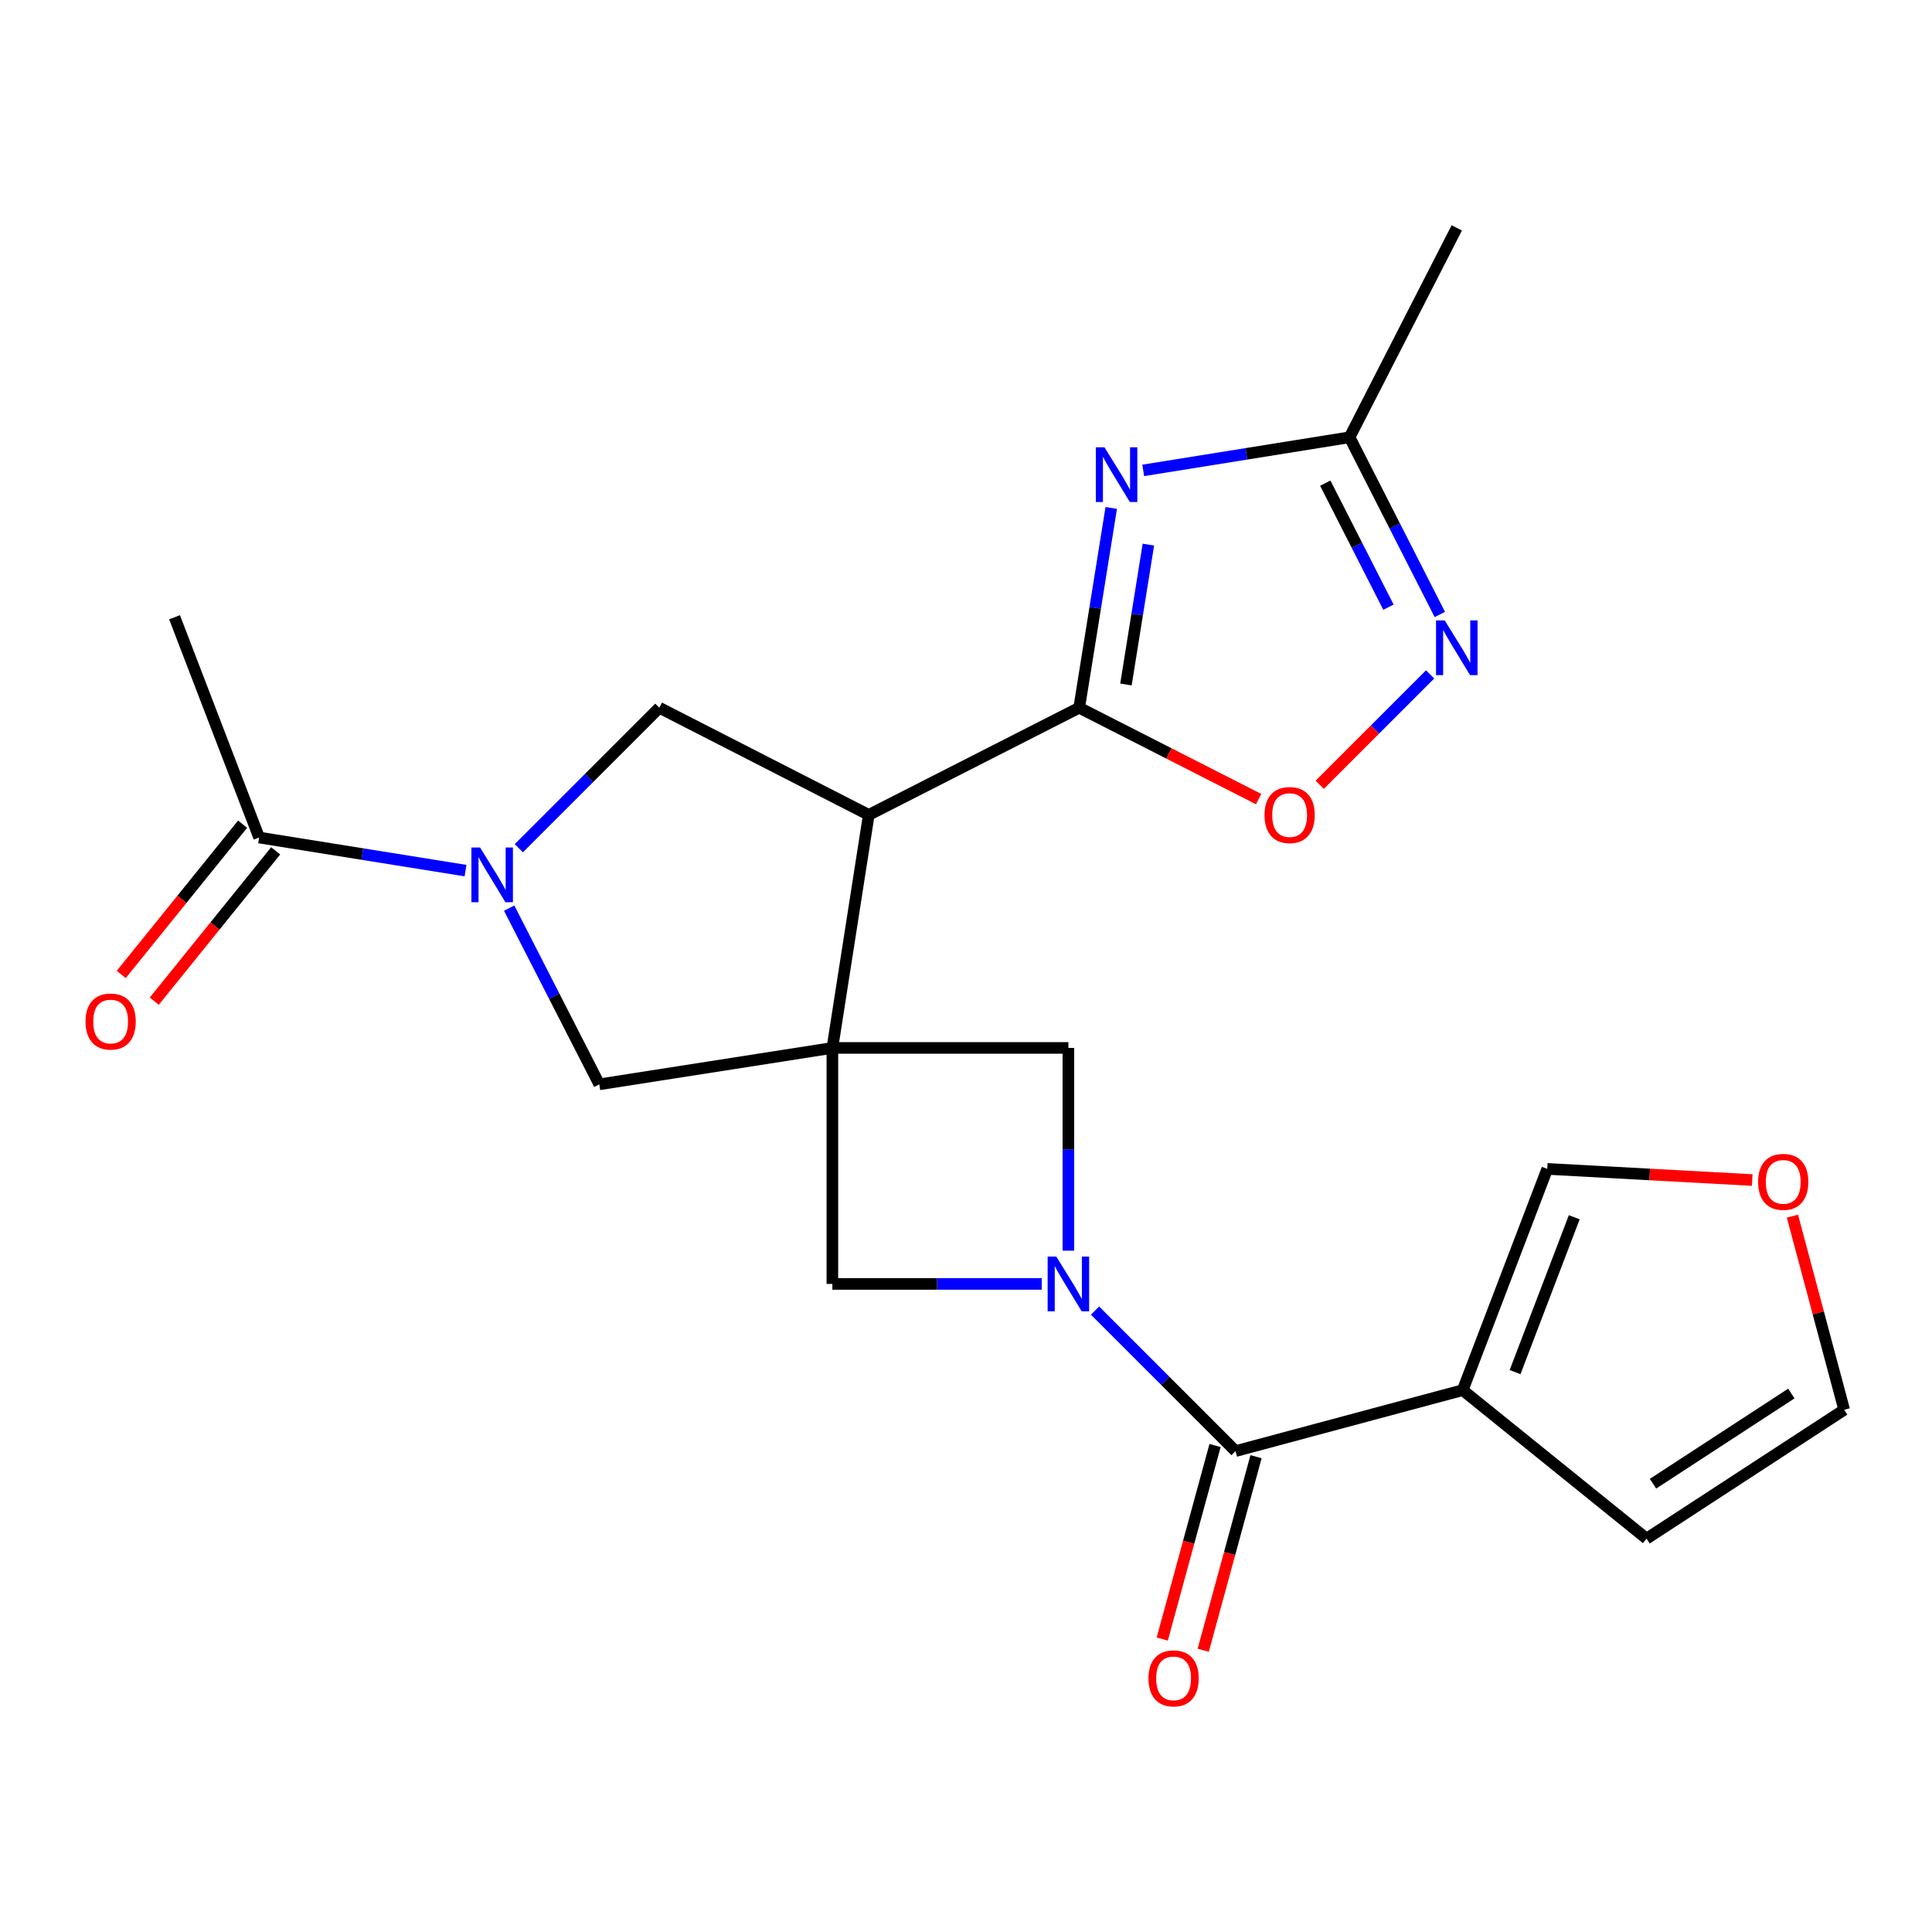 <?xml version='1.0' encoding='iso-8859-1'?>
<svg version='1.1' baseProfile='full'
              xmlns='http://www.w3.org/2000/svg'
                      xmlns:rdkit='http://www.rdkit.org/xml'
                      xmlns:xlink='http://www.w3.org/1999/xlink'
                  xml:space='preserve'
width='1000px' height='1000px' viewBox='0 0 1000 1000'>
<!-- END OF HEADER -->
<rect style='opacity:1.0;fill:#FFFFFF;stroke:none' width='1000' height='1000' x='0' y='0'> </rect>
<path class='bond-0' d='M 430.836,542.408 L 449.671,421.787' style='fill:none;fill-rule:evenodd;stroke:#000000;stroke-width:6px;stroke-linecap:butt;stroke-linejoin:miter;stroke-opacity:1' />
<path class='bond-10' d='M 430.836,542.408 L 430.836,664.556' style='fill:none;fill-rule:evenodd;stroke:#000000;stroke-width:6px;stroke-linecap:butt;stroke-linejoin:miter;stroke-opacity:1' />
<path class='bond-11' d='M 430.836,542.408 L 552.996,542.408' style='fill:none;fill-rule:evenodd;stroke:#000000;stroke-width:6px;stroke-linecap:butt;stroke-linejoin:miter;stroke-opacity:1' />
<path class='bond-12' d='M 430.836,542.408 L 310.203,561.255' style='fill:none;fill-rule:evenodd;stroke:#000000;stroke-width:6px;stroke-linecap:butt;stroke-linejoin:miter;stroke-opacity:1' />
<path class='bond-2' d='M 449.671,421.787 L 558.591,366.319' style='fill:none;fill-rule:evenodd;stroke:#000000;stroke-width:6px;stroke-linecap:butt;stroke-linejoin:miter;stroke-opacity:1' />
<path class='bond-7' d='M 449.671,421.787 L 341.265,366.319' style='fill:none;fill-rule:evenodd;stroke:#000000;stroke-width:6px;stroke-linecap:butt;stroke-linejoin:miter;stroke-opacity:1' />
<path class='bond-1' d='M 552.996,647.342 L 552.996,594.875' style='fill:none;fill-rule:evenodd;stroke:#0000FF;stroke-width:6px;stroke-linecap:butt;stroke-linejoin:miter;stroke-opacity:1' />
<path class='bond-1' d='M 552.996,594.875 L 552.996,542.408' style='fill:none;fill-rule:evenodd;stroke:#000000;stroke-width:6px;stroke-linecap:butt;stroke-linejoin:miter;stroke-opacity:1' />
<path class='bond-5' d='M 566.795,678.357 L 603.154,714.721' style='fill:none;fill-rule:evenodd;stroke:#0000FF;stroke-width:6px;stroke-linecap:butt;stroke-linejoin:miter;stroke-opacity:1' />
<path class='bond-5' d='M 603.154,714.721 L 639.514,751.085' style='fill:none;fill-rule:evenodd;stroke:#000000;stroke-width:6px;stroke-linecap:butt;stroke-linejoin:miter;stroke-opacity:1' />
<path class='bond-23' d='M 539.202,664.556 L 485.019,664.556' style='fill:none;fill-rule:evenodd;stroke:#0000FF;stroke-width:6px;stroke-linecap:butt;stroke-linejoin:miter;stroke-opacity:1' />
<path class='bond-23' d='M 485.019,664.556 L 430.836,664.556' style='fill:none;fill-rule:evenodd;stroke:#000000;stroke-width:6px;stroke-linecap:butt;stroke-linejoin:miter;stroke-opacity:1' />
<path class='bond-3' d='M 558.591,366.319 L 566.884,314.61' style='fill:none;fill-rule:evenodd;stroke:#000000;stroke-width:6px;stroke-linecap:butt;stroke-linejoin:miter;stroke-opacity:1' />
<path class='bond-3' d='M 566.884,314.61 L 575.178,262.9' style='fill:none;fill-rule:evenodd;stroke:#0000FF;stroke-width:6px;stroke-linecap:butt;stroke-linejoin:miter;stroke-opacity:1' />
<path class='bond-3' d='M 582.788,354.288 L 588.593,318.092' style='fill:none;fill-rule:evenodd;stroke:#000000;stroke-width:6px;stroke-linecap:butt;stroke-linejoin:miter;stroke-opacity:1' />
<path class='bond-3' d='M 588.593,318.092 L 594.399,281.895' style='fill:none;fill-rule:evenodd;stroke:#0000FF;stroke-width:6px;stroke-linecap:butt;stroke-linejoin:miter;stroke-opacity:1' />
<path class='bond-9' d='M 558.591,366.319 L 605.022,389.965' style='fill:none;fill-rule:evenodd;stroke:#000000;stroke-width:6px;stroke-linecap:butt;stroke-linejoin:miter;stroke-opacity:1' />
<path class='bond-9' d='M 605.022,389.965 L 651.454,413.61' style='fill:none;fill-rule:evenodd;stroke:#FF0000;stroke-width:6px;stroke-linecap:butt;stroke-linejoin:miter;stroke-opacity:1' />
<path class='bond-13' d='M 591.732,243.473 L 645.134,234.905' style='fill:none;fill-rule:evenodd;stroke:#0000FF;stroke-width:6px;stroke-linecap:butt;stroke-linejoin:miter;stroke-opacity:1' />
<path class='bond-13' d='M 645.134,234.905 L 698.535,226.338' style='fill:none;fill-rule:evenodd;stroke:#000000;stroke-width:6px;stroke-linecap:butt;stroke-linejoin:miter;stroke-opacity:1' />
<path class='bond-4' d='M 263.547,470.041 L 286.875,515.648' style='fill:none;fill-rule:evenodd;stroke:#0000FF;stroke-width:6px;stroke-linecap:butt;stroke-linejoin:miter;stroke-opacity:1' />
<path class='bond-4' d='M 286.875,515.648 L 310.203,561.255' style='fill:none;fill-rule:evenodd;stroke:#000000;stroke-width:6px;stroke-linecap:butt;stroke-linejoin:miter;stroke-opacity:1' />
<path class='bond-14' d='M 240.953,450.625 L 187.54,442.063' style='fill:none;fill-rule:evenodd;stroke:#0000FF;stroke-width:6px;stroke-linecap:butt;stroke-linejoin:miter;stroke-opacity:1' />
<path class='bond-14' d='M 187.54,442.063 L 134.126,433.501' style='fill:none;fill-rule:evenodd;stroke:#000000;stroke-width:6px;stroke-linecap:butt;stroke-linejoin:miter;stroke-opacity:1' />
<path class='bond-24' d='M 268.546,439.038 L 304.906,402.678' style='fill:none;fill-rule:evenodd;stroke:#0000FF;stroke-width:6px;stroke-linecap:butt;stroke-linejoin:miter;stroke-opacity:1' />
<path class='bond-24' d='M 304.906,402.678 L 341.265,366.319' style='fill:none;fill-rule:evenodd;stroke:#000000;stroke-width:6px;stroke-linecap:butt;stroke-linejoin:miter;stroke-opacity:1' />
<path class='bond-6' d='M 639.514,751.085 L 757.093,719.535' style='fill:none;fill-rule:evenodd;stroke:#000000;stroke-width:6px;stroke-linecap:butt;stroke-linejoin:miter;stroke-opacity:1' />
<path class='bond-18' d='M 628.908,748.193 L 615.244,798.287' style='fill:none;fill-rule:evenodd;stroke:#000000;stroke-width:6px;stroke-linecap:butt;stroke-linejoin:miter;stroke-opacity:1' />
<path class='bond-18' d='M 615.244,798.287 L 601.581,848.382' style='fill:none;fill-rule:evenodd;stroke:#FF0000;stroke-width:6px;stroke-linecap:butt;stroke-linejoin:miter;stroke-opacity:1' />
<path class='bond-18' d='M 650.119,753.978 L 636.456,804.073' style='fill:none;fill-rule:evenodd;stroke:#000000;stroke-width:6px;stroke-linecap:butt;stroke-linejoin:miter;stroke-opacity:1' />
<path class='bond-18' d='M 636.456,804.073 L 622.792,854.167' style='fill:none;fill-rule:evenodd;stroke:#FF0000;stroke-width:6px;stroke-linecap:butt;stroke-linejoin:miter;stroke-opacity:1' />
<path class='bond-15' d='M 757.093,719.535 L 800.859,605.021' style='fill:none;fill-rule:evenodd;stroke:#000000;stroke-width:6px;stroke-linecap:butt;stroke-linejoin:miter;stroke-opacity:1' />
<path class='bond-15' d='M 784.196,710.207 L 814.832,630.047' style='fill:none;fill-rule:evenodd;stroke:#000000;stroke-width:6px;stroke-linecap:butt;stroke-linejoin:miter;stroke-opacity:1' />
<path class='bond-16' d='M 757.093,719.535 L 852.259,796.39' style='fill:none;fill-rule:evenodd;stroke:#000000;stroke-width:6px;stroke-linecap:butt;stroke-linejoin:miter;stroke-opacity:1' />
<path class='bond-8' d='M 740.228,349.068 L 711.655,377.642' style='fill:none;fill-rule:evenodd;stroke:#0000FF;stroke-width:6px;stroke-linecap:butt;stroke-linejoin:miter;stroke-opacity:1' />
<path class='bond-8' d='M 711.655,377.642 L 683.081,406.216' style='fill:none;fill-rule:evenodd;stroke:#FF0000;stroke-width:6px;stroke-linecap:butt;stroke-linejoin:miter;stroke-opacity:1' />
<path class='bond-25' d='M 745.257,318.053 L 721.896,272.195' style='fill:none;fill-rule:evenodd;stroke:#0000FF;stroke-width:6px;stroke-linecap:butt;stroke-linejoin:miter;stroke-opacity:1' />
<path class='bond-25' d='M 721.896,272.195 L 698.535,226.338' style='fill:none;fill-rule:evenodd;stroke:#000000;stroke-width:6px;stroke-linecap:butt;stroke-linejoin:miter;stroke-opacity:1' />
<path class='bond-25' d='M 718.658,314.276 L 702.305,282.175' style='fill:none;fill-rule:evenodd;stroke:#0000FF;stroke-width:6px;stroke-linecap:butt;stroke-linejoin:miter;stroke-opacity:1' />
<path class='bond-25' d='M 702.305,282.175 L 685.953,250.075' style='fill:none;fill-rule:evenodd;stroke:#000000;stroke-width:6px;stroke-linecap:butt;stroke-linejoin:miter;stroke-opacity:1' />
<path class='bond-22' d='M 698.535,226.338 L 754.027,117.943' style='fill:none;fill-rule:evenodd;stroke:#000000;stroke-width:6px;stroke-linecap:butt;stroke-linejoin:miter;stroke-opacity:1' />
<path class='bond-19' d='M 125.574,426.594 L 94.163,465.487' style='fill:none;fill-rule:evenodd;stroke:#000000;stroke-width:6px;stroke-linecap:butt;stroke-linejoin:miter;stroke-opacity:1' />
<path class='bond-19' d='M 94.163,465.487 L 62.753,504.381' style='fill:none;fill-rule:evenodd;stroke:#FF0000;stroke-width:6px;stroke-linecap:butt;stroke-linejoin:miter;stroke-opacity:1' />
<path class='bond-19' d='M 142.679,440.408 L 111.268,479.301' style='fill:none;fill-rule:evenodd;stroke:#000000;stroke-width:6px;stroke-linecap:butt;stroke-linejoin:miter;stroke-opacity:1' />
<path class='bond-19' d='M 111.268,479.301 L 79.858,518.195' style='fill:none;fill-rule:evenodd;stroke:#FF0000;stroke-width:6px;stroke-linecap:butt;stroke-linejoin:miter;stroke-opacity:1' />
<path class='bond-21' d='M 134.126,433.501 L 90.348,319.488' style='fill:none;fill-rule:evenodd;stroke:#000000;stroke-width:6px;stroke-linecap:butt;stroke-linejoin:miter;stroke-opacity:1' />
<path class='bond-17' d='M 800.859,605.021 L 853.898,607.901' style='fill:none;fill-rule:evenodd;stroke:#000000;stroke-width:6px;stroke-linecap:butt;stroke-linejoin:miter;stroke-opacity:1' />
<path class='bond-17' d='M 853.898,607.901 L 906.937,610.781' style='fill:none;fill-rule:evenodd;stroke:#FF0000;stroke-width:6px;stroke-linecap:butt;stroke-linejoin:miter;stroke-opacity:1' />
<path class='bond-20' d='M 852.259,796.39 L 954.545,729.697' style='fill:none;fill-rule:evenodd;stroke:#000000;stroke-width:6px;stroke-linecap:butt;stroke-linejoin:miter;stroke-opacity:1' />
<path class='bond-20' d='M 855.593,767.969 L 927.194,721.284' style='fill:none;fill-rule:evenodd;stroke:#000000;stroke-width:6px;stroke-linecap:butt;stroke-linejoin:miter;stroke-opacity:1' />
<path class='bond-26' d='M 927.756,629.468 L 941.151,679.583' style='fill:none;fill-rule:evenodd;stroke:#FF0000;stroke-width:6px;stroke-linecap:butt;stroke-linejoin:miter;stroke-opacity:1' />
<path class='bond-26' d='M 941.151,679.583 L 954.545,729.697' style='fill:none;fill-rule:evenodd;stroke:#000000;stroke-width:6px;stroke-linecap:butt;stroke-linejoin:miter;stroke-opacity:1' />
<path  class='atom-2' d='M 546.736 650.396
L 556.016 665.396
Q 556.936 666.876, 558.416 669.556
Q 559.896 672.236, 559.976 672.396
L 559.976 650.396
L 563.736 650.396
L 563.736 678.716
L 559.856 678.716
L 549.896 662.316
Q 548.736 660.396, 547.496 658.196
Q 546.296 655.996, 545.936 655.316
L 545.936 678.716
L 542.256 678.716
L 542.256 650.396
L 546.736 650.396
' fill='#0000FF'/>
<path  class='atom-4' d='M 571.679 231.526
L 580.959 246.526
Q 581.879 248.006, 583.359 250.686
Q 584.839 253.366, 584.919 253.526
L 584.919 231.526
L 588.679 231.526
L 588.679 259.846
L 584.799 259.846
L 574.839 243.446
Q 573.679 241.526, 572.439 239.326
Q 571.239 237.126, 570.879 236.446
L 570.879 259.846
L 567.199 259.846
L 567.199 231.526
L 571.679 231.526
' fill='#0000FF'/>
<path  class='atom-5' d='M 248.487 438.677
L 257.767 453.677
Q 258.687 455.157, 260.167 457.837
Q 261.647 460.517, 261.727 460.677
L 261.727 438.677
L 265.487 438.677
L 265.487 466.997
L 261.607 466.997
L 251.647 450.597
Q 250.487 448.677, 249.247 446.477
Q 248.047 444.277, 247.687 443.597
L 247.687 466.997
L 244.007 466.997
L 244.007 438.677
L 248.487 438.677
' fill='#0000FF'/>
<path  class='atom-9' d='M 747.767 321.109
L 757.047 336.109
Q 757.967 337.589, 759.447 340.269
Q 760.927 342.949, 761.007 343.109
L 761.007 321.109
L 764.767 321.109
L 764.767 349.429
L 760.887 349.429
L 750.927 333.029
Q 749.767 331.109, 748.527 328.909
Q 747.327 326.709, 746.967 326.029
L 746.967 349.429
L 743.287 349.429
L 743.287 321.109
L 747.767 321.109
' fill='#0000FF'/>
<path  class='atom-10' d='M 654.51 421.867
Q 654.51 415.067, 657.87 411.267
Q 661.23 407.467, 667.51 407.467
Q 673.79 407.467, 677.15 411.267
Q 680.51 415.067, 680.51 421.867
Q 680.51 428.747, 677.11 432.667
Q 673.71 436.547, 667.51 436.547
Q 661.27 436.547, 657.87 432.667
Q 654.51 428.787, 654.51 421.867
M 667.51 433.347
Q 671.83 433.347, 674.15 430.467
Q 676.51 427.547, 676.51 421.867
Q 676.51 416.307, 674.15 413.507
Q 671.83 410.667, 667.51 410.667
Q 663.19 410.667, 660.83 413.467
Q 658.51 416.267, 658.51 421.867
Q 658.51 427.587, 660.83 430.467
Q 663.19 433.347, 667.51 433.347
' fill='#FF0000'/>
<path  class='atom-18' d='M 909.995 611.733
Q 909.995 604.933, 913.355 601.133
Q 916.715 597.333, 922.995 597.333
Q 929.275 597.333, 932.635 601.133
Q 935.995 604.933, 935.995 611.733
Q 935.995 618.613, 932.595 622.533
Q 929.195 626.413, 922.995 626.413
Q 916.755 626.413, 913.355 622.533
Q 909.995 618.653, 909.995 611.733
M 922.995 623.213
Q 927.315 623.213, 929.635 620.333
Q 931.995 617.413, 931.995 611.733
Q 931.995 606.173, 929.635 603.373
Q 927.315 600.533, 922.995 600.533
Q 918.675 600.533, 916.315 603.333
Q 913.995 606.133, 913.995 611.733
Q 913.995 617.453, 916.315 620.333
Q 918.675 623.213, 922.995 623.213
' fill='#FF0000'/>
<path  class='atom-19' d='M 594.45 868.721
Q 594.45 861.921, 597.81 858.121
Q 601.17 854.321, 607.45 854.321
Q 613.73 854.321, 617.09 858.121
Q 620.45 861.921, 620.45 868.721
Q 620.45 875.601, 617.05 879.521
Q 613.65 883.401, 607.45 883.401
Q 601.21 883.401, 597.81 879.521
Q 594.45 875.641, 594.45 868.721
M 607.45 880.201
Q 611.77 880.201, 614.09 877.321
Q 616.45 874.401, 616.45 868.721
Q 616.45 863.161, 614.09 860.361
Q 611.77 857.521, 607.45 857.521
Q 603.13 857.521, 600.77 860.321
Q 598.45 863.121, 598.45 868.721
Q 598.45 874.441, 600.77 877.321
Q 603.13 880.201, 607.45 880.201
' fill='#FF0000'/>
<path  class='atom-20' d='M 44.271 528.746
Q 44.271 521.946, 47.631 518.146
Q 50.991 514.346, 57.271 514.346
Q 63.551 514.346, 66.911 518.146
Q 70.271 521.946, 70.271 528.746
Q 70.271 535.626, 66.871 539.546
Q 63.471 543.426, 57.271 543.426
Q 51.031 543.426, 47.631 539.546
Q 44.271 535.666, 44.271 528.746
M 57.271 540.226
Q 61.591 540.226, 63.911 537.346
Q 66.271 534.426, 66.271 528.746
Q 66.271 523.186, 63.911 520.386
Q 61.591 517.546, 57.271 517.546
Q 52.951 517.546, 50.591 520.346
Q 48.271 523.146, 48.271 528.746
Q 48.271 534.466, 50.591 537.346
Q 52.951 540.226, 57.271 540.226
' fill='#FF0000'/>
</svg>
